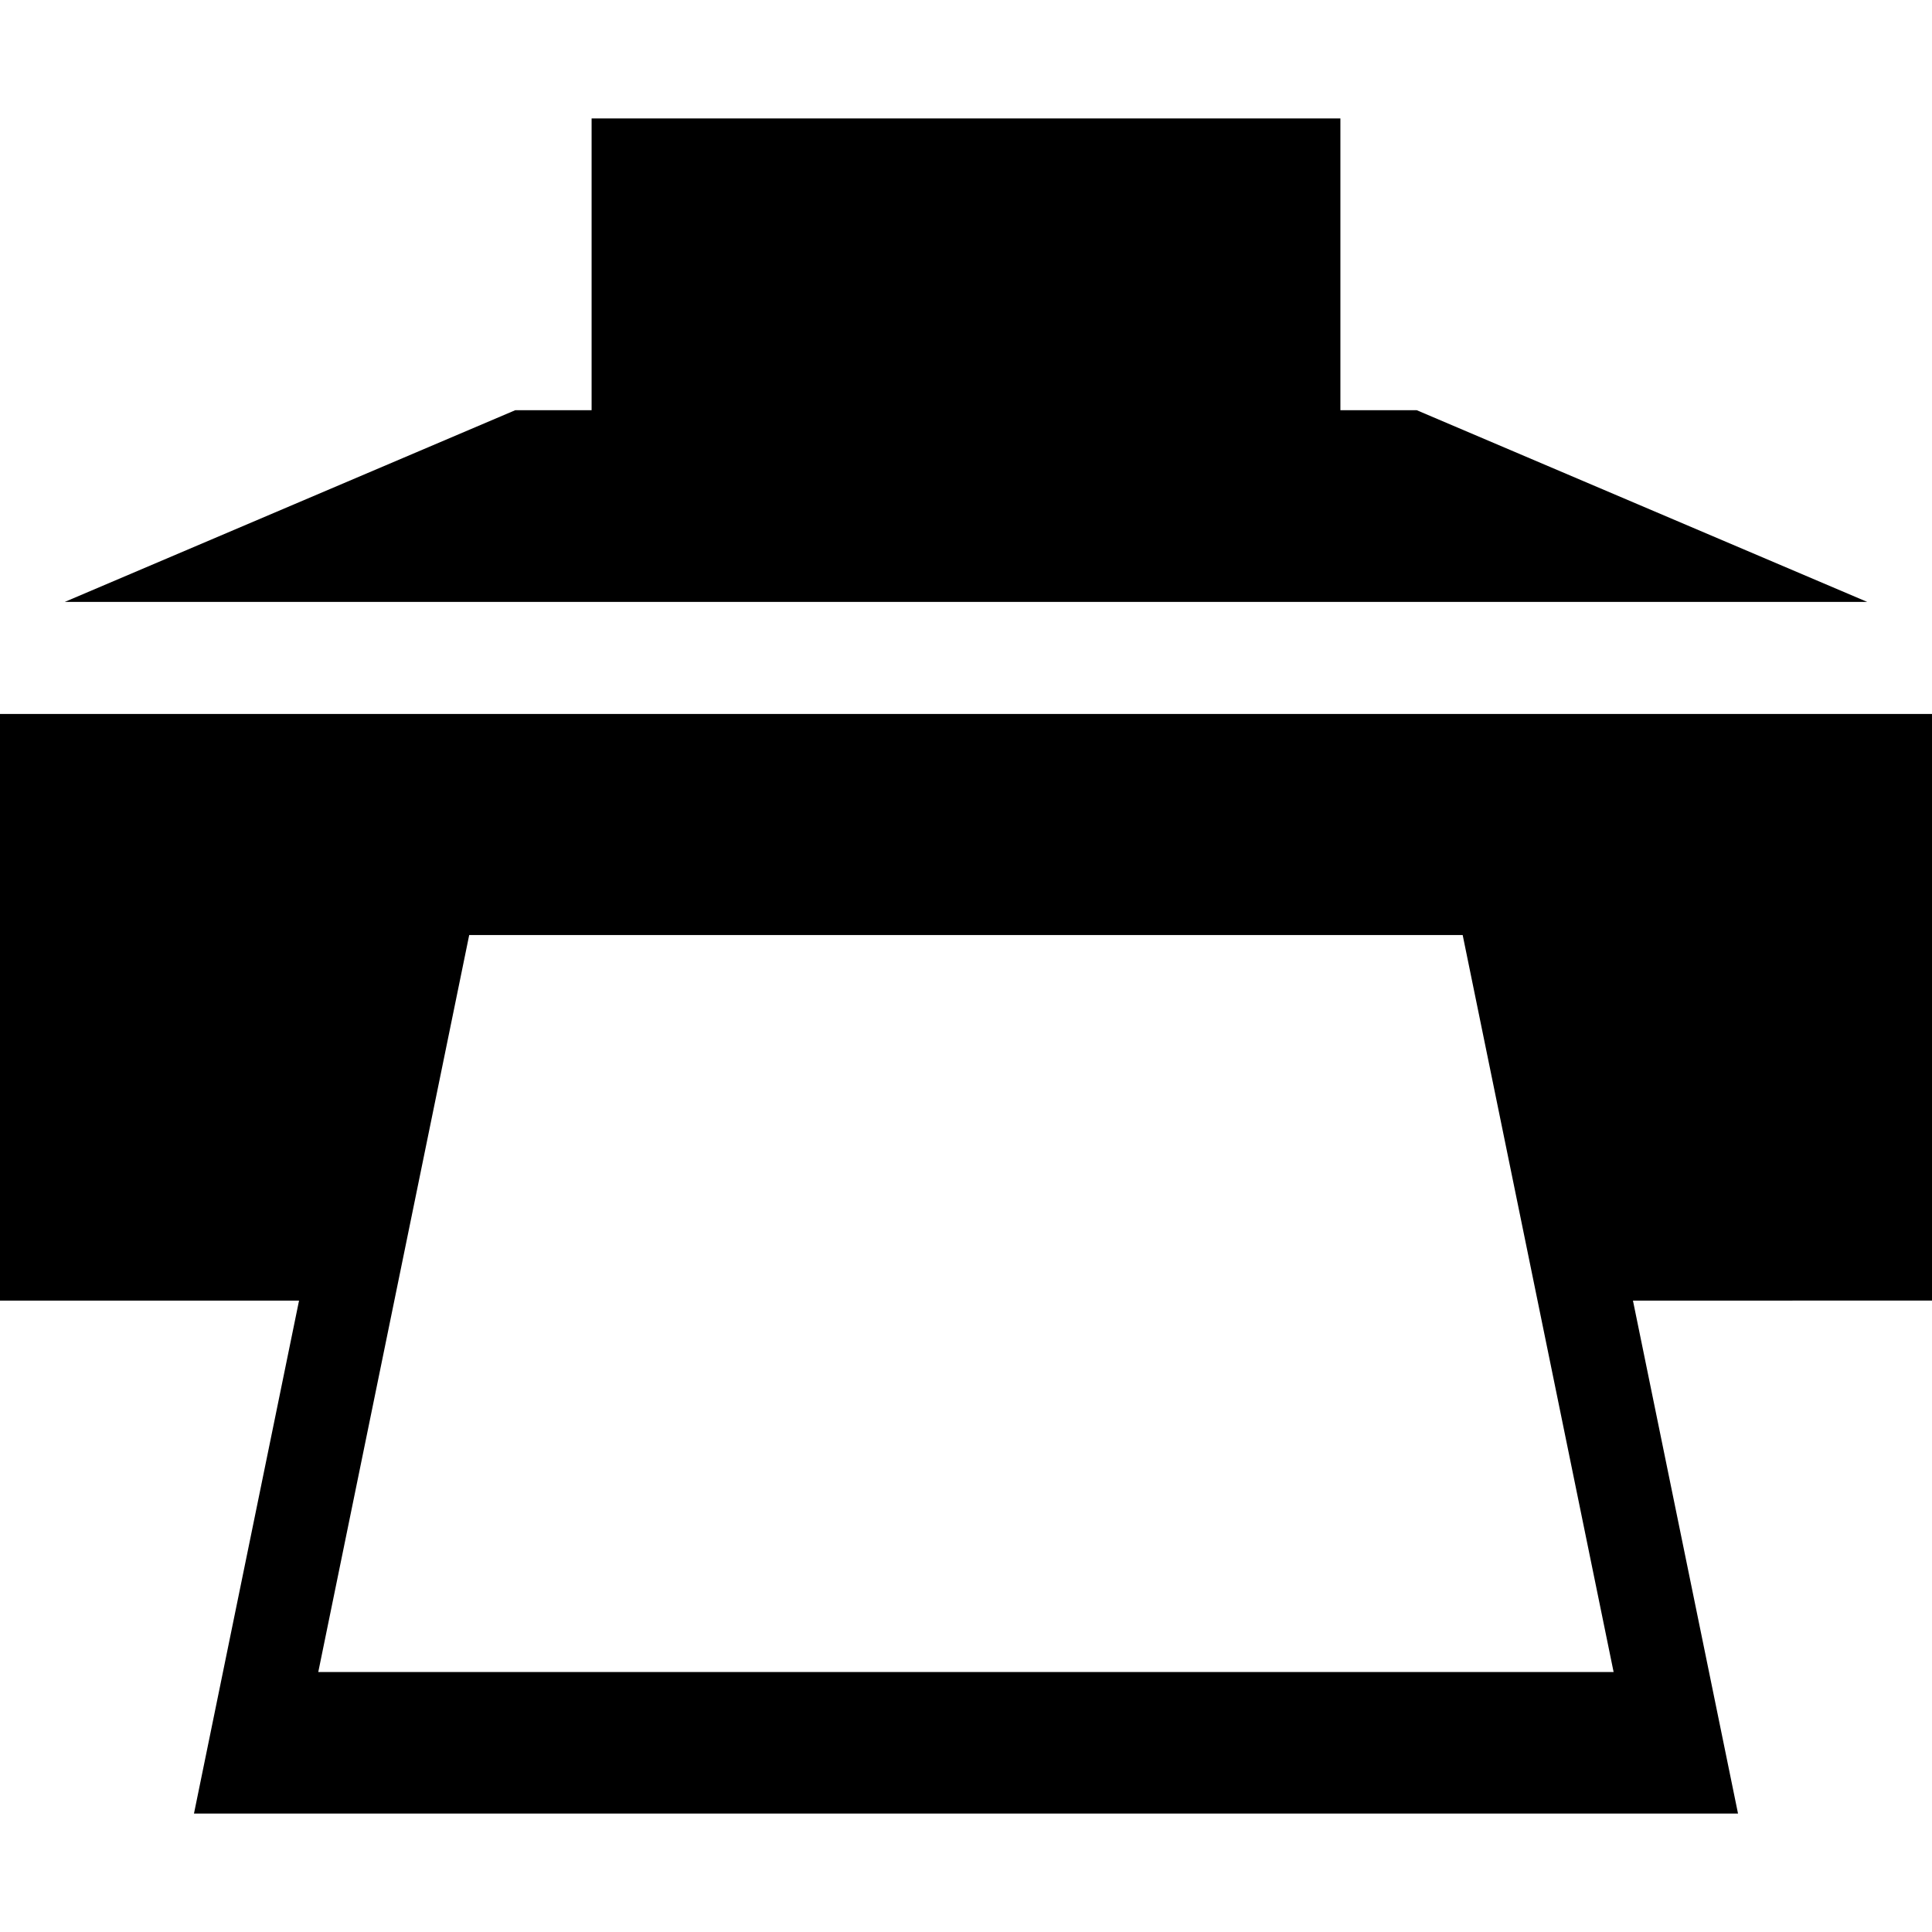 <?xml version="1.0" encoding="utf-8"?>
<!-- Generator: Adobe Illustrator 16.0.0, SVG Export Plug-In . SVG Version: 6.00 Build 0)  -->
<!DOCTYPE svg PUBLIC "-//W3C//DTD SVG 1.1//EN" "http://www.w3.org/Graphics/SVG/1.1/DTD/svg11.dtd">
<svg version="1.1"
	 id="svg2" xmlns:dc="http://purl.org/dc/elements/1.1/" xmlns:cc="http://creativecommons.org/ns#" xmlns:rdf="http://www.w3.org/1999/02/22-rdf-syntax-ns#" xmlns:svg="http://www.w3.org/2000/svg" xmlns:sodipodi="http://sodipodi.sourceforge.net/DTD/sodipodi-0.dtd" xmlns:inkscape="http://www.inkscape.org/namespaces/inkscape" sodipodi:docname="print.svg" inkscape:version="0.48.4 r9939"
	 xmlns="http://www.w3.org/2000/svg" xmlns:xlink="http://www.w3.org/1999/xlink" x="0px" y="0px" width="1200px" height="1200px"
	 viewBox="0 0 1200 1200" enable-background="new 0 0 1200 1200" xml:space="preserve">
<path id="path17579" inkscape:connector-curvature="0" d="M367.456,73.572v181.2h-47.388L40.21,373.865h1119.58L879.932,254.772
	h-47.388v-181.2H367.456z M0,443.444v364.381h185.742l-65.259,318.603h959.033l-65.259-318.604H1200V443.443L0,443.444L0,443.444z
	 M291.431,580.773h617.065l93.75,457.765H197.681L291.431,580.773L291.431,580.773z"/>
</svg>
